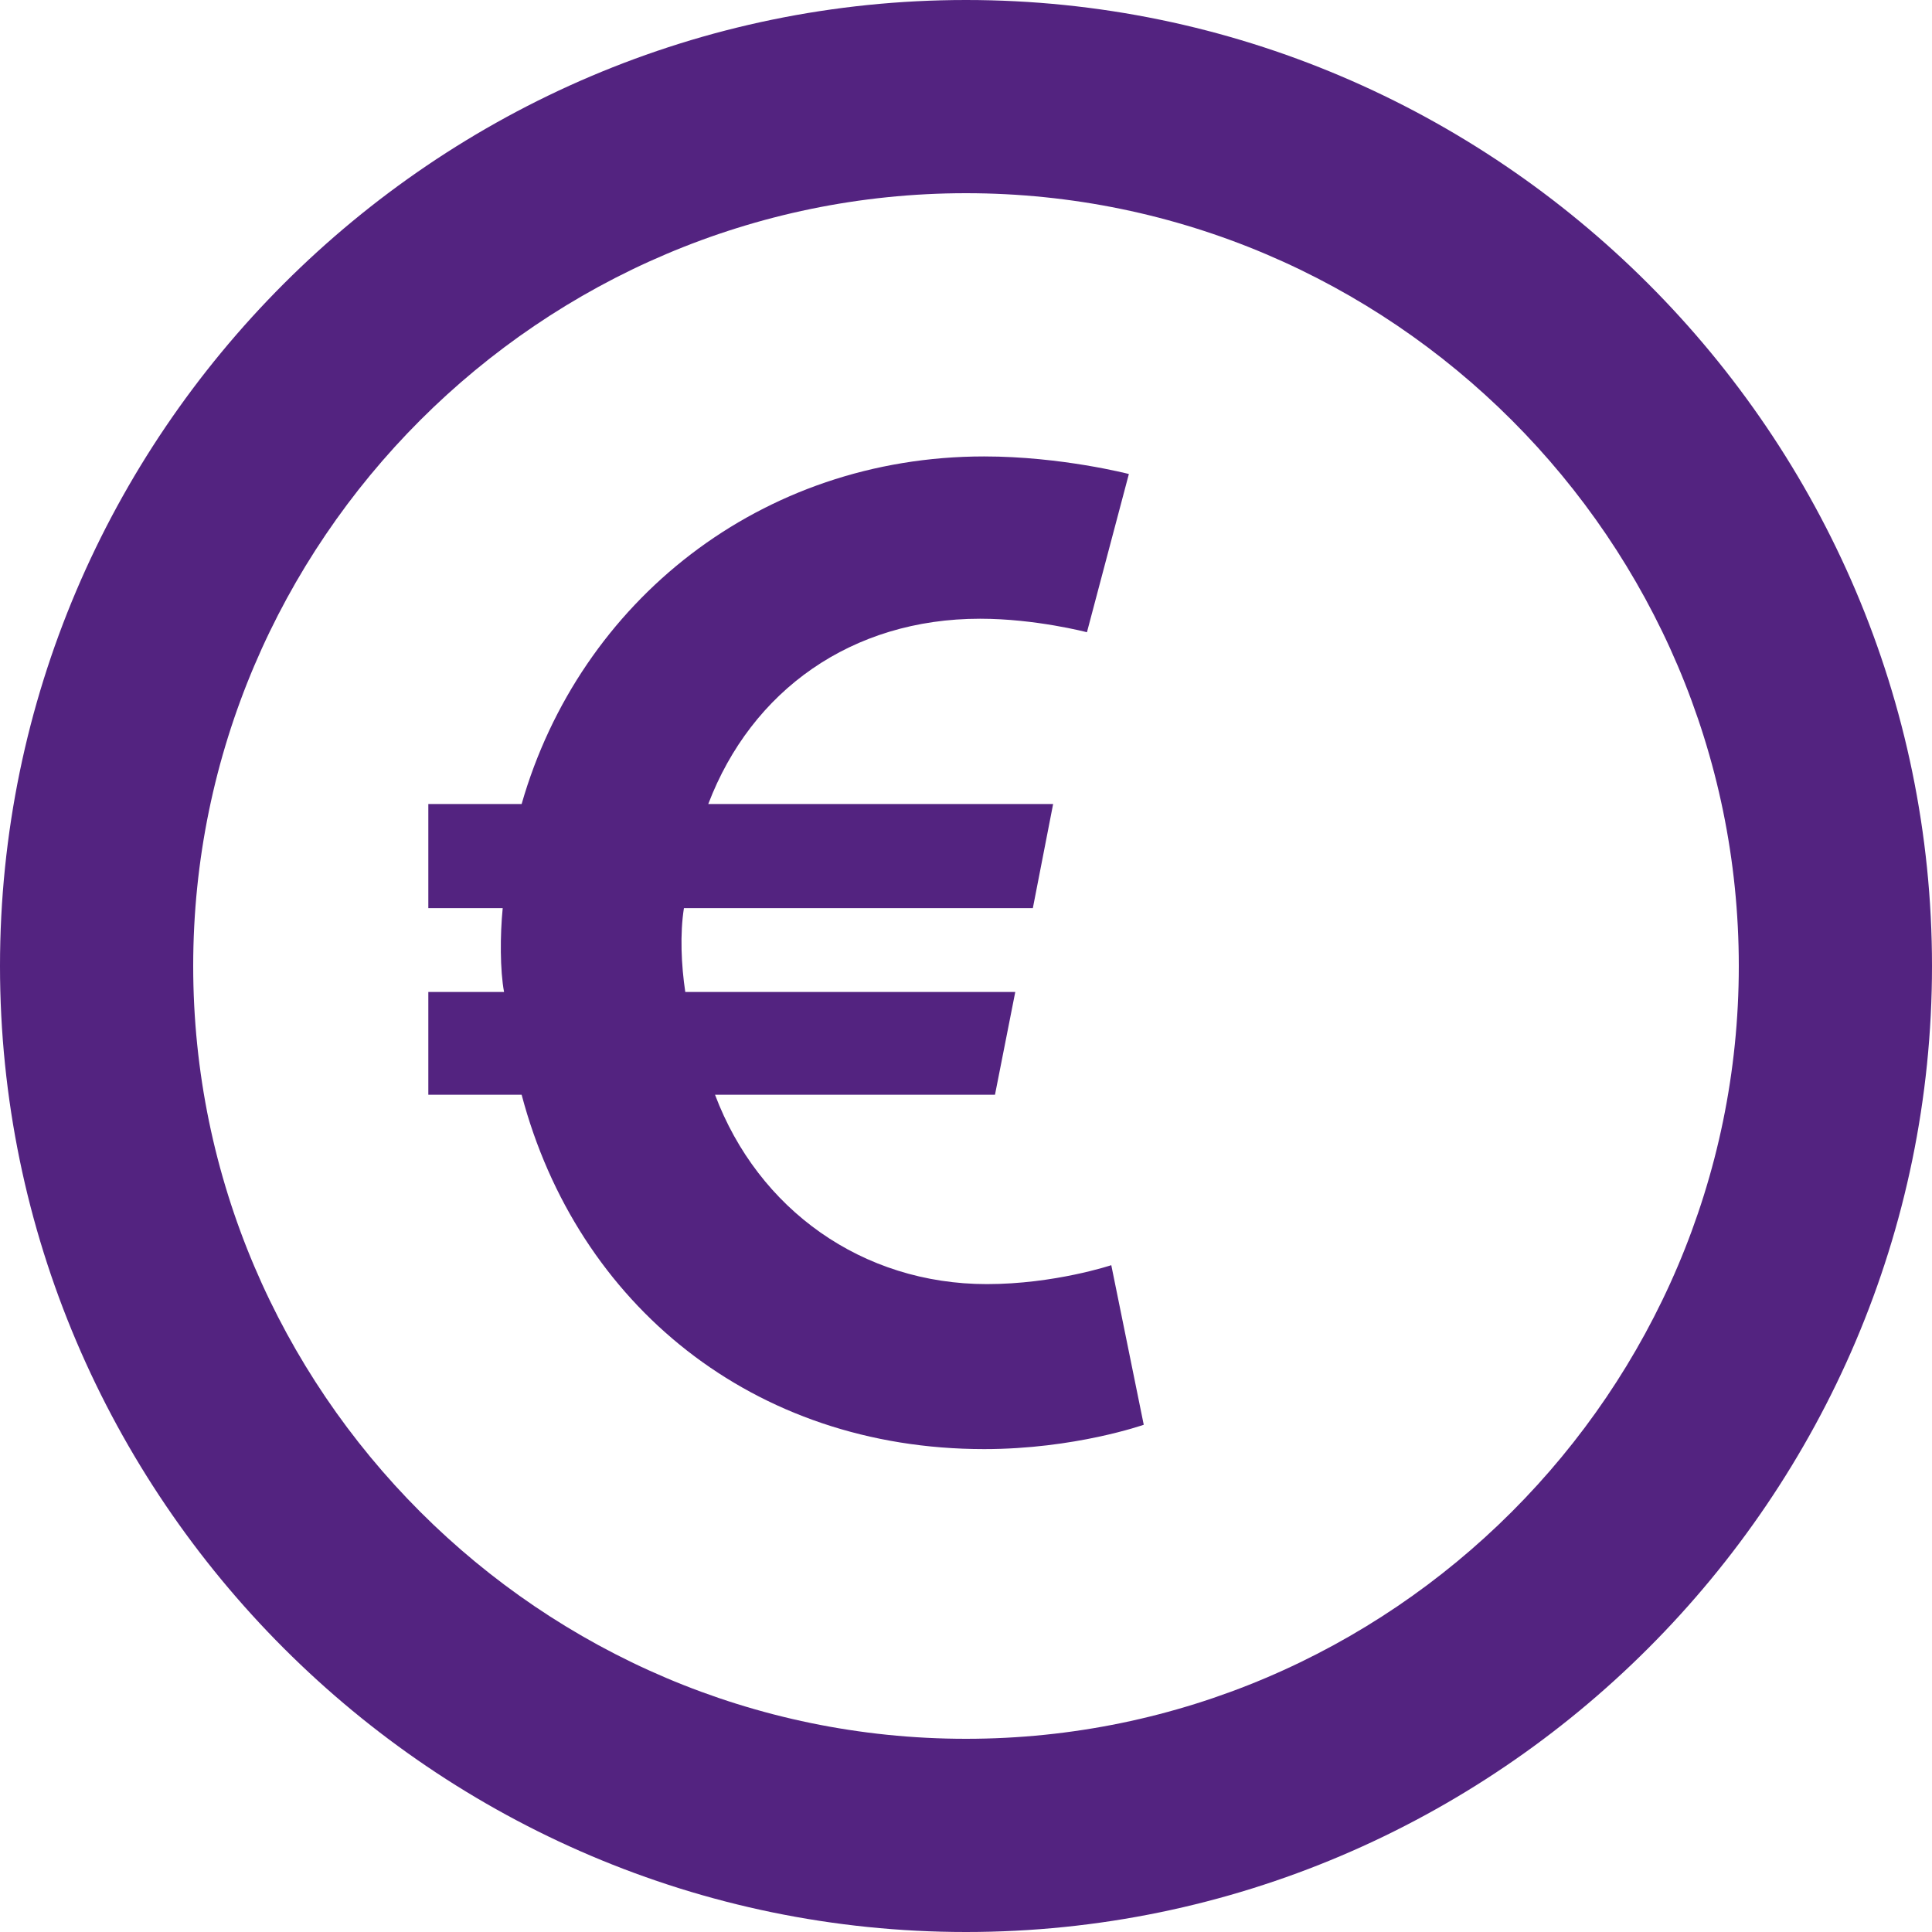 <?xml version="1.0" encoding="UTF-8"?>
<svg width="20px" height="20px" viewBox="0 0 20 20" version="1.1" xmlns="http://www.w3.org/2000/svg" xmlns:xlink="http://www.w3.org/1999/xlink">
    <!-- Generator: Sketch 53.2 (72643) - https://sketchapp.com -->
    <title>Group 2</title>
    <desc>Created with Sketch.</desc>
    <g id="Symbols" stroke="none" stroke-width="1" fill="none" fill-rule="evenodd">
        <g id="Cursussen-Diverse-locaties" transform="translate(0, -50)" fill="#532380">
            <g id="Group-2" transform="translate(0, 50)">
                <g id="access-time-copy">
                    <path d="M10,0 C4.5,0 0,4.5 0,10 C0,15.5 4.5,20 10,20 C15.5,20 20,15.5 20,10 C20,4.5 15.5,0 10,0 L10,0 Z M10,18 C5.6,18 2,14.4 2,10 C2,5.6 5.6,2 10,2 C14.4,2 18,5.6 18,10 C18,14.4 14.4,18 10,18 L10,18 Z" id="Shape"></path>
                </g>
                <path d="M4.434,11.333 L4.434,10.269 L5.218,10.269 C5.176,10.045 5.176,9.681 5.204,9.401 L4.434,9.401 L4.434,8.323 L5.4,8.323 C6.002,6.223 7.878,4.725 10.188,4.725 C10.986,4.725 11.686,4.907 11.686,4.907 L11.252,6.545 C11.252,6.545 10.72,6.405 10.146,6.405 C8.816,6.405 7.78,7.147 7.332,8.323 L10.902,8.323 L10.692,9.401 L7.08,9.401 C7.038,9.667 7.052,9.989 7.094,10.269 L10.51,10.269 L10.3,11.333 L7.402,11.333 C7.85,12.523 8.928,13.293 10.216,13.293 C10.916,13.293 11.504,13.097 11.504,13.097 L11.84,14.749 C11.84,14.749 11.126,15.001 10.188,15.001 C7.794,15.001 5.974,13.503 5.4,11.333 L4.434,11.333 Z" id="€" fill-rule="nonzero"></path>
            </g>
        </g>
    </g>
</svg>